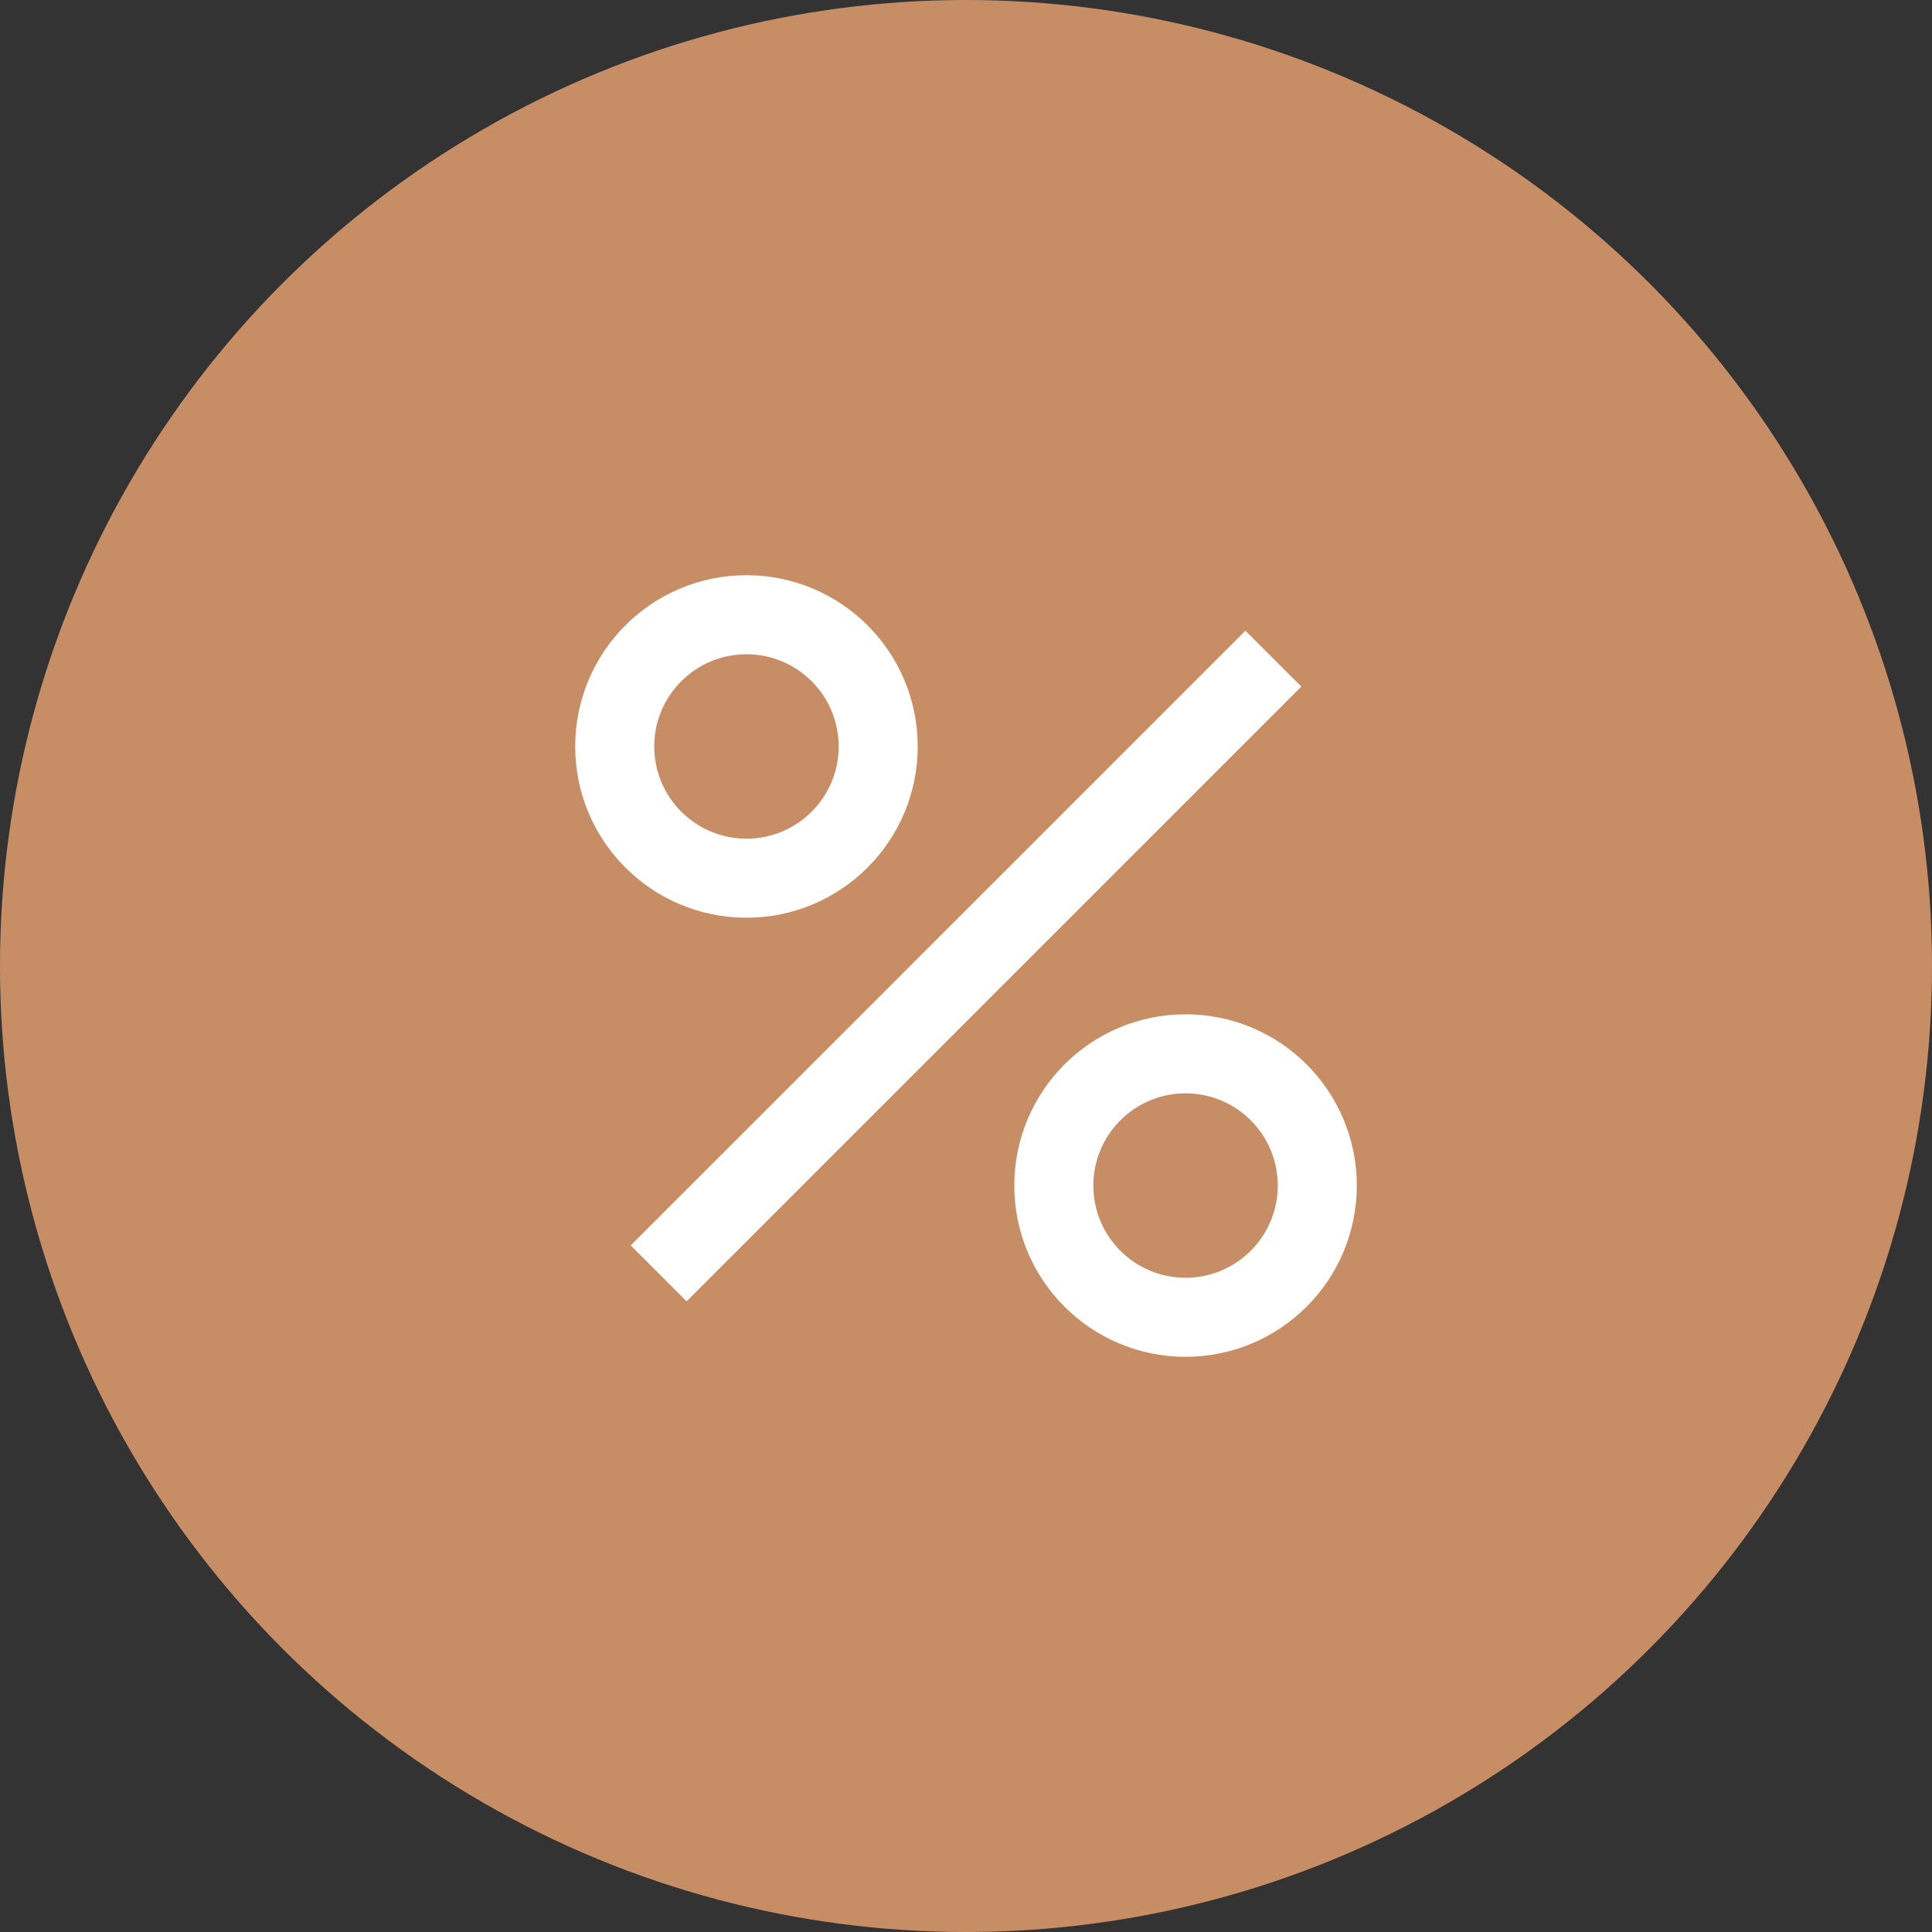 <?xml version="1.0" encoding="UTF-8"?> <svg xmlns="http://www.w3.org/2000/svg" width="44" height="44" viewBox="0 0 44 44" fill="none"><rect x="0" y="0" width="44" height="44" fill="#333333" stroke="none"/><circle cx="22" cy="22" r="22" fill="#C78E66"></circle><path d="M17 14C18.657 14 20 15.343 20 17C20 18.657 18.657 20 17 20C15.343 20 14 18.657 14 17C14 15.343 15.343 14 17 14Z" stroke="white" stroke-width="1.8" stroke-linejoin="round"></path><path d="M27 24C28.657 24 30 25.343 30 27C30 28.657 28.657 30 27 30C25.343 30 24 28.657 24 27C24 25.343 25.343 24 27 24Z" stroke="white" stroke-width="1.8" stroke-linejoin="round"></path><path d="M29 15L15 29" stroke="white" stroke-width="1.8" stroke-linejoin="round"></path></svg> 
